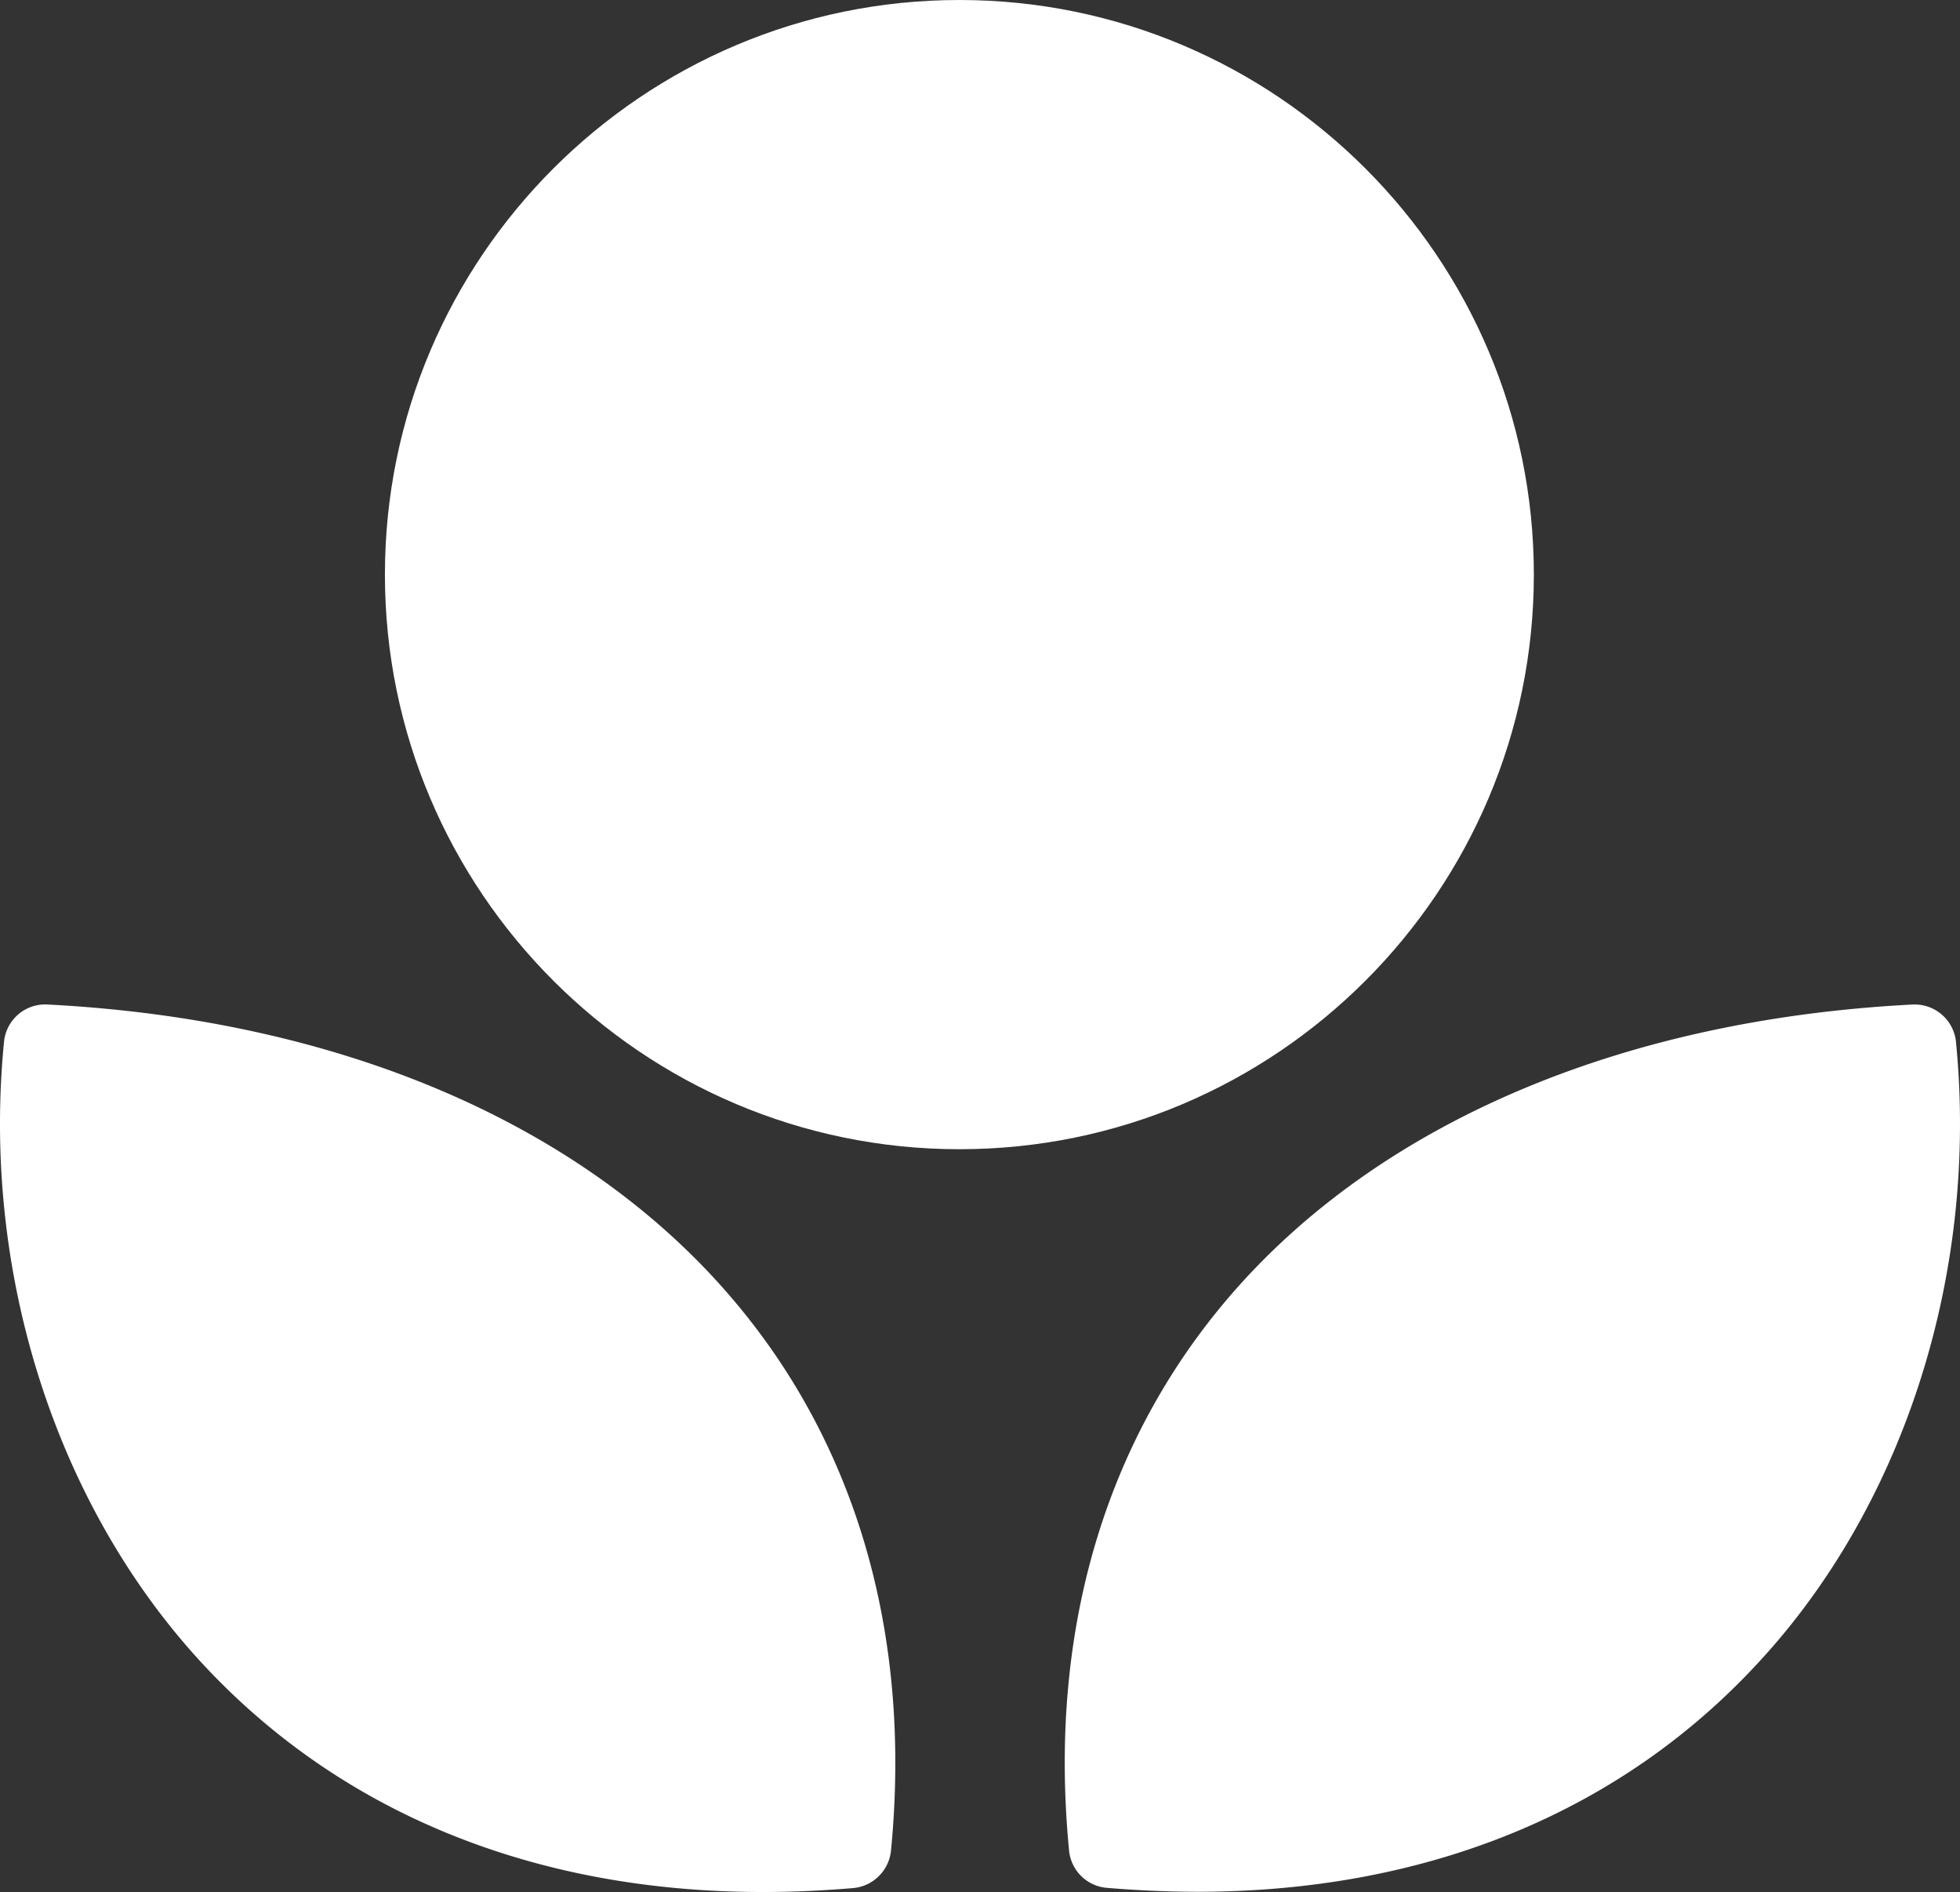 <svg xmlns="http://www.w3.org/2000/svg" width="501.1" height="483.664" viewBox="0 0 501.1 483.664">
  <rect x="0" y="0" width="501.1" height="483.664" fill="#333333" stroke="none"/>
  <g id="ENV_ICO" data-name="ENV ICO" transform="translate(-5.441 -14.17)">
    <path id="Path_5315" data-name="Path 5315" d="M17.621,270.96a10.569,10.569,0,0,0-11.156,9.574c-5.719,58.176,12.758,117,49.387,157.46,35.477,39.125,85.484,59.84,144.62,59.84q11.2,0,23.062-1a10.684,10.684,0,0,0,9.707-9.625c5.355-55.289-8.918-104.38-41.281-141.87-38.035-44.129-99.945-70.551-174.34-74.379Z" fill="#fff"/>
    <path id="Path_5316" data-name="Path 5316" d="M505.52,280.54a10.628,10.628,0,0,0-11.141-9.574c-74.363,3.836-136.29,30.25-174.34,74.324-32.363,37.547-46.633,86.633-41.281,141.9a10.588,10.588,0,0,0,9.707,9.586q11.871.984,23.062,1c59.113,0,109.16-20.672,144.61-59.844,36.66-40.344,55.105-99.223,49.375-157.4Z" fill="#fff"/>
    <path id="Path_5317" data-name="Path 5317" d="M397.59,161.05c0-81-65.883-146.88-146.86-146.88S103.85,80.049,103.85,161.05s65.875,146.9,146.88,146.9c80.977.023,146.86-65.9,146.86-146.9Z" fill="#fff"/>
  </g>
</svg>

